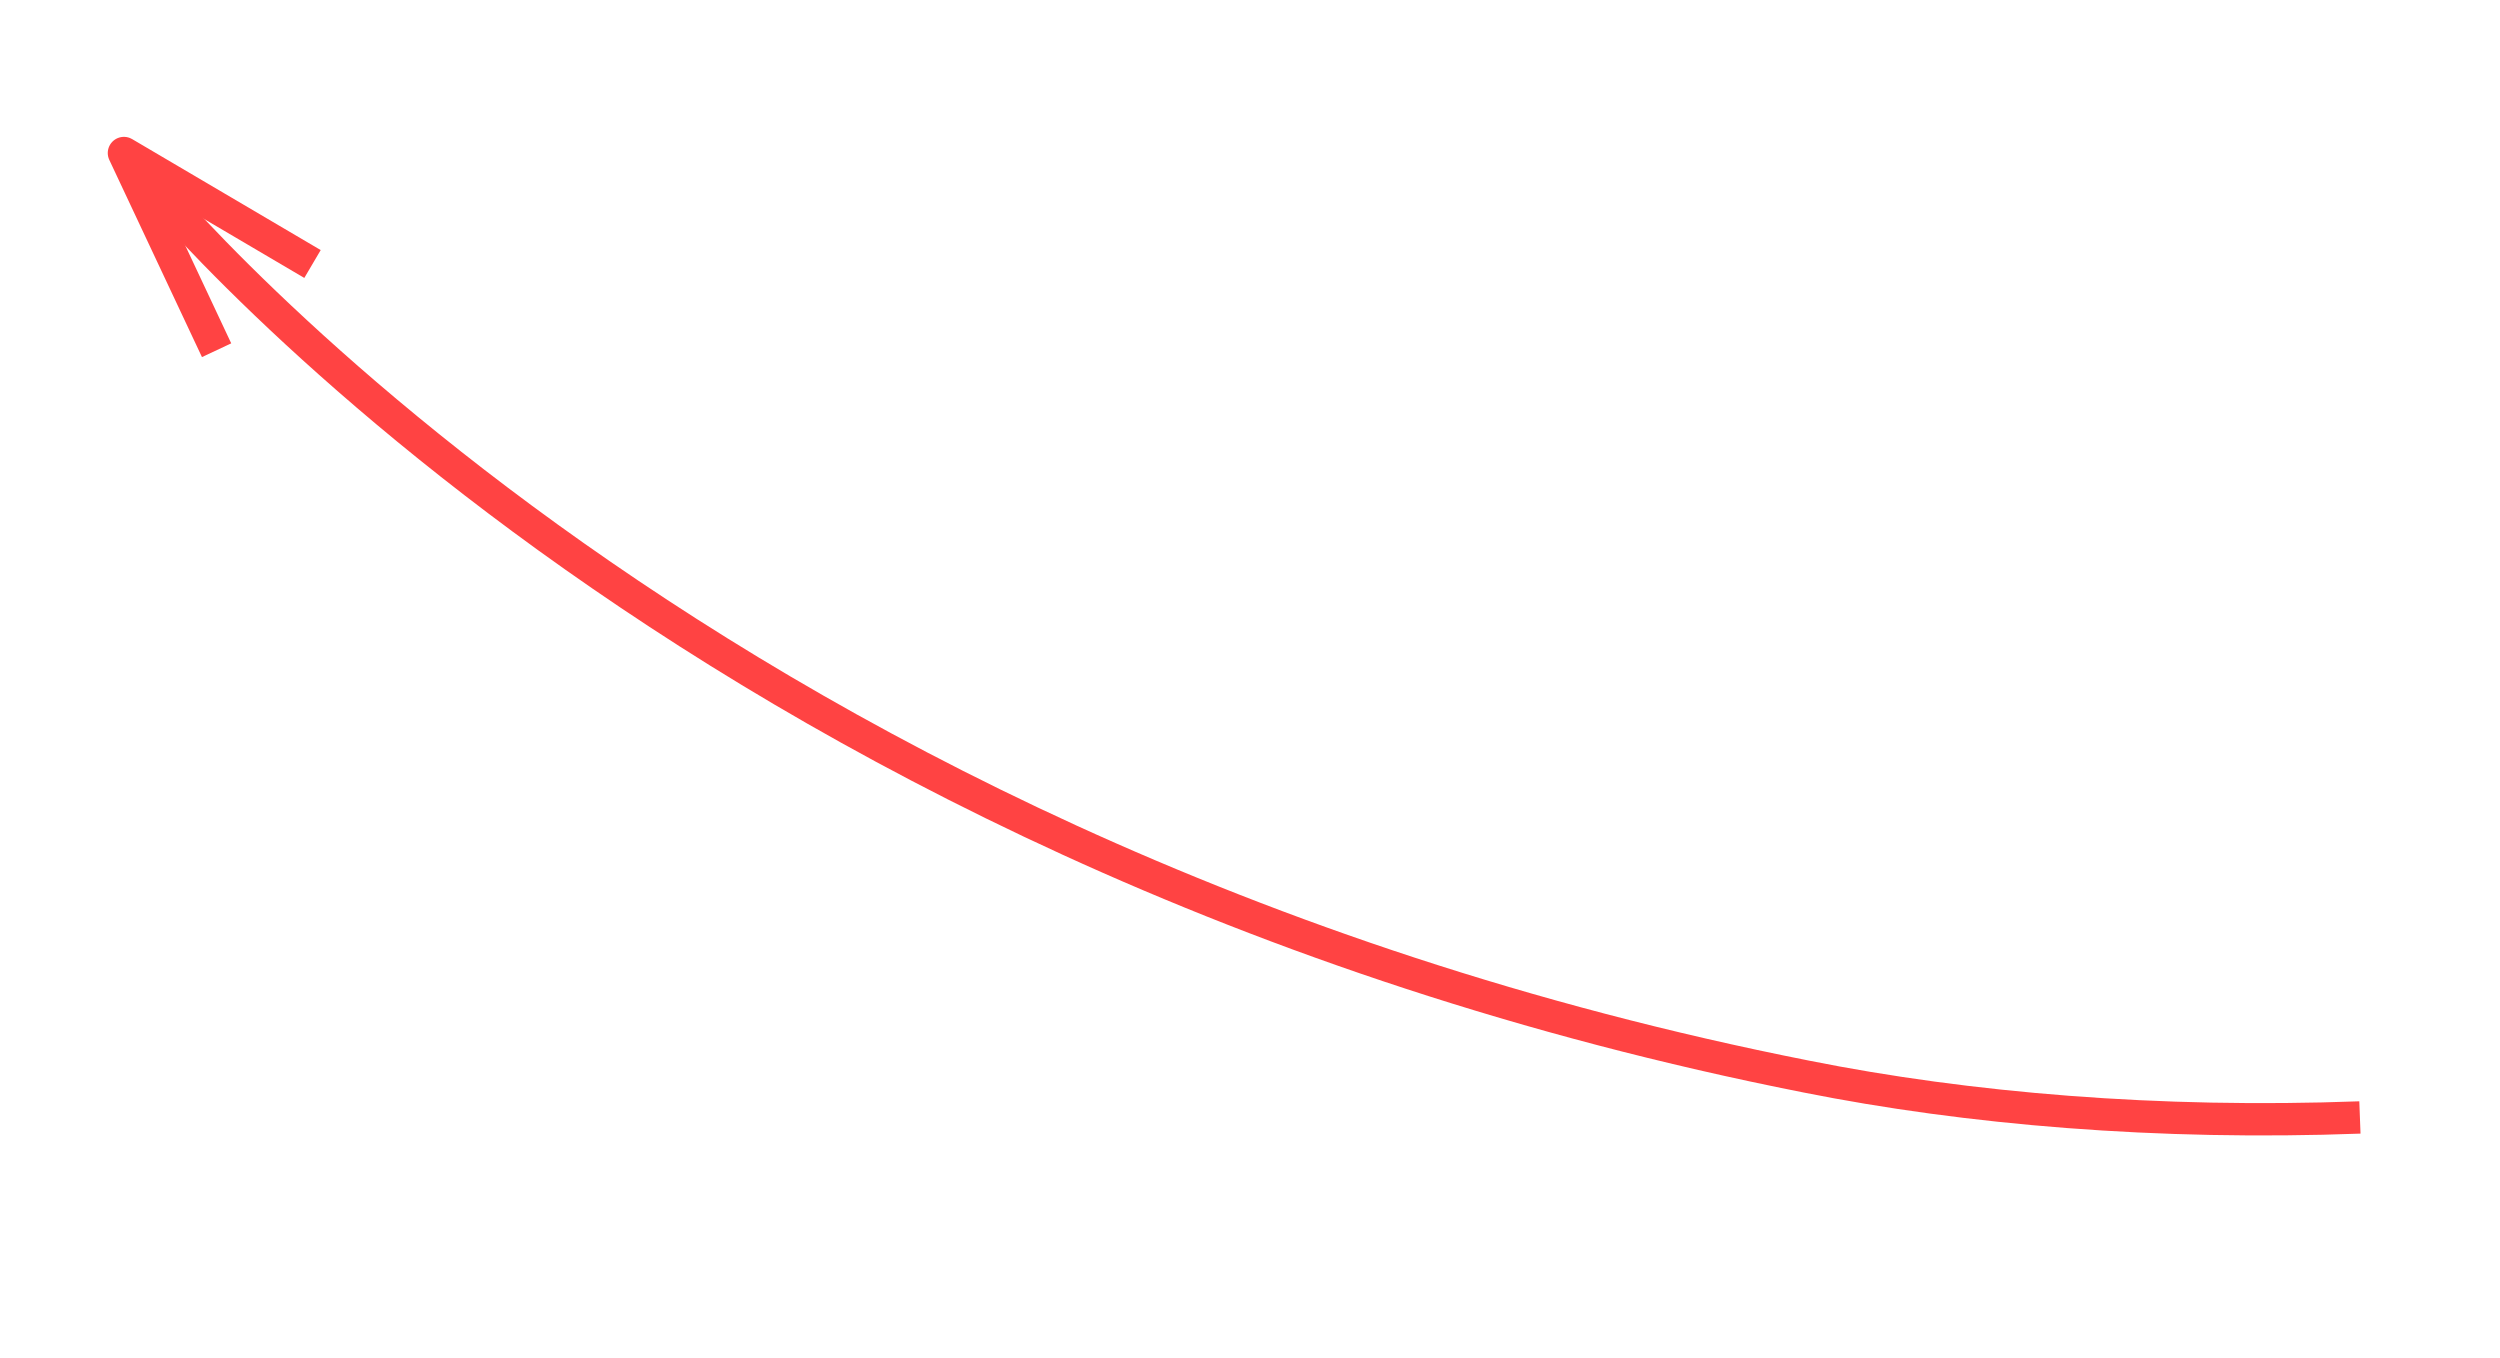 <?xml version="1.0" encoding="utf-8"?>
<!-- Generator: Adobe Illustrator 21.1.0, SVG Export Plug-In . SVG Version: 6.00 Build 0)  -->
<svg version="1.1" id="Слой_1" xmlns="http://www.w3.org/2000/svg" xmlns:xlink="http://www.w3.org/1999/xlink" x="0px" y="0px"
	 viewBox="0 0 232 126" style="enable-background:new 0 0 232 126;" xml:space="preserve">
<style type="text/css">
	.st0{fill:none;stroke:#FF4343;stroke-width:4;stroke-miterlimit:10;}
	.st1{fill:none;stroke:#FF4343;stroke-width:4;stroke-linejoin:round;stroke-miterlimit:10;}
	.st2{fill:none;stroke:#FF4343;stroke-width:3;stroke-miterlimit:10;}
	.st3{fill:none;stroke:#FF4343;stroke-width:3;stroke-linejoin:round;stroke-miterlimit:10;}
</style>
<path class="st2" d="M219,103.7c-18.7,0.7-36.4-0.8-51.4-3.8C63,79.2,12.6,15.4,12.6,15.4"/>
<polyline class="st3" points="20.1,32.5 11.5,14.2 29,24.5 "/>
</svg>
